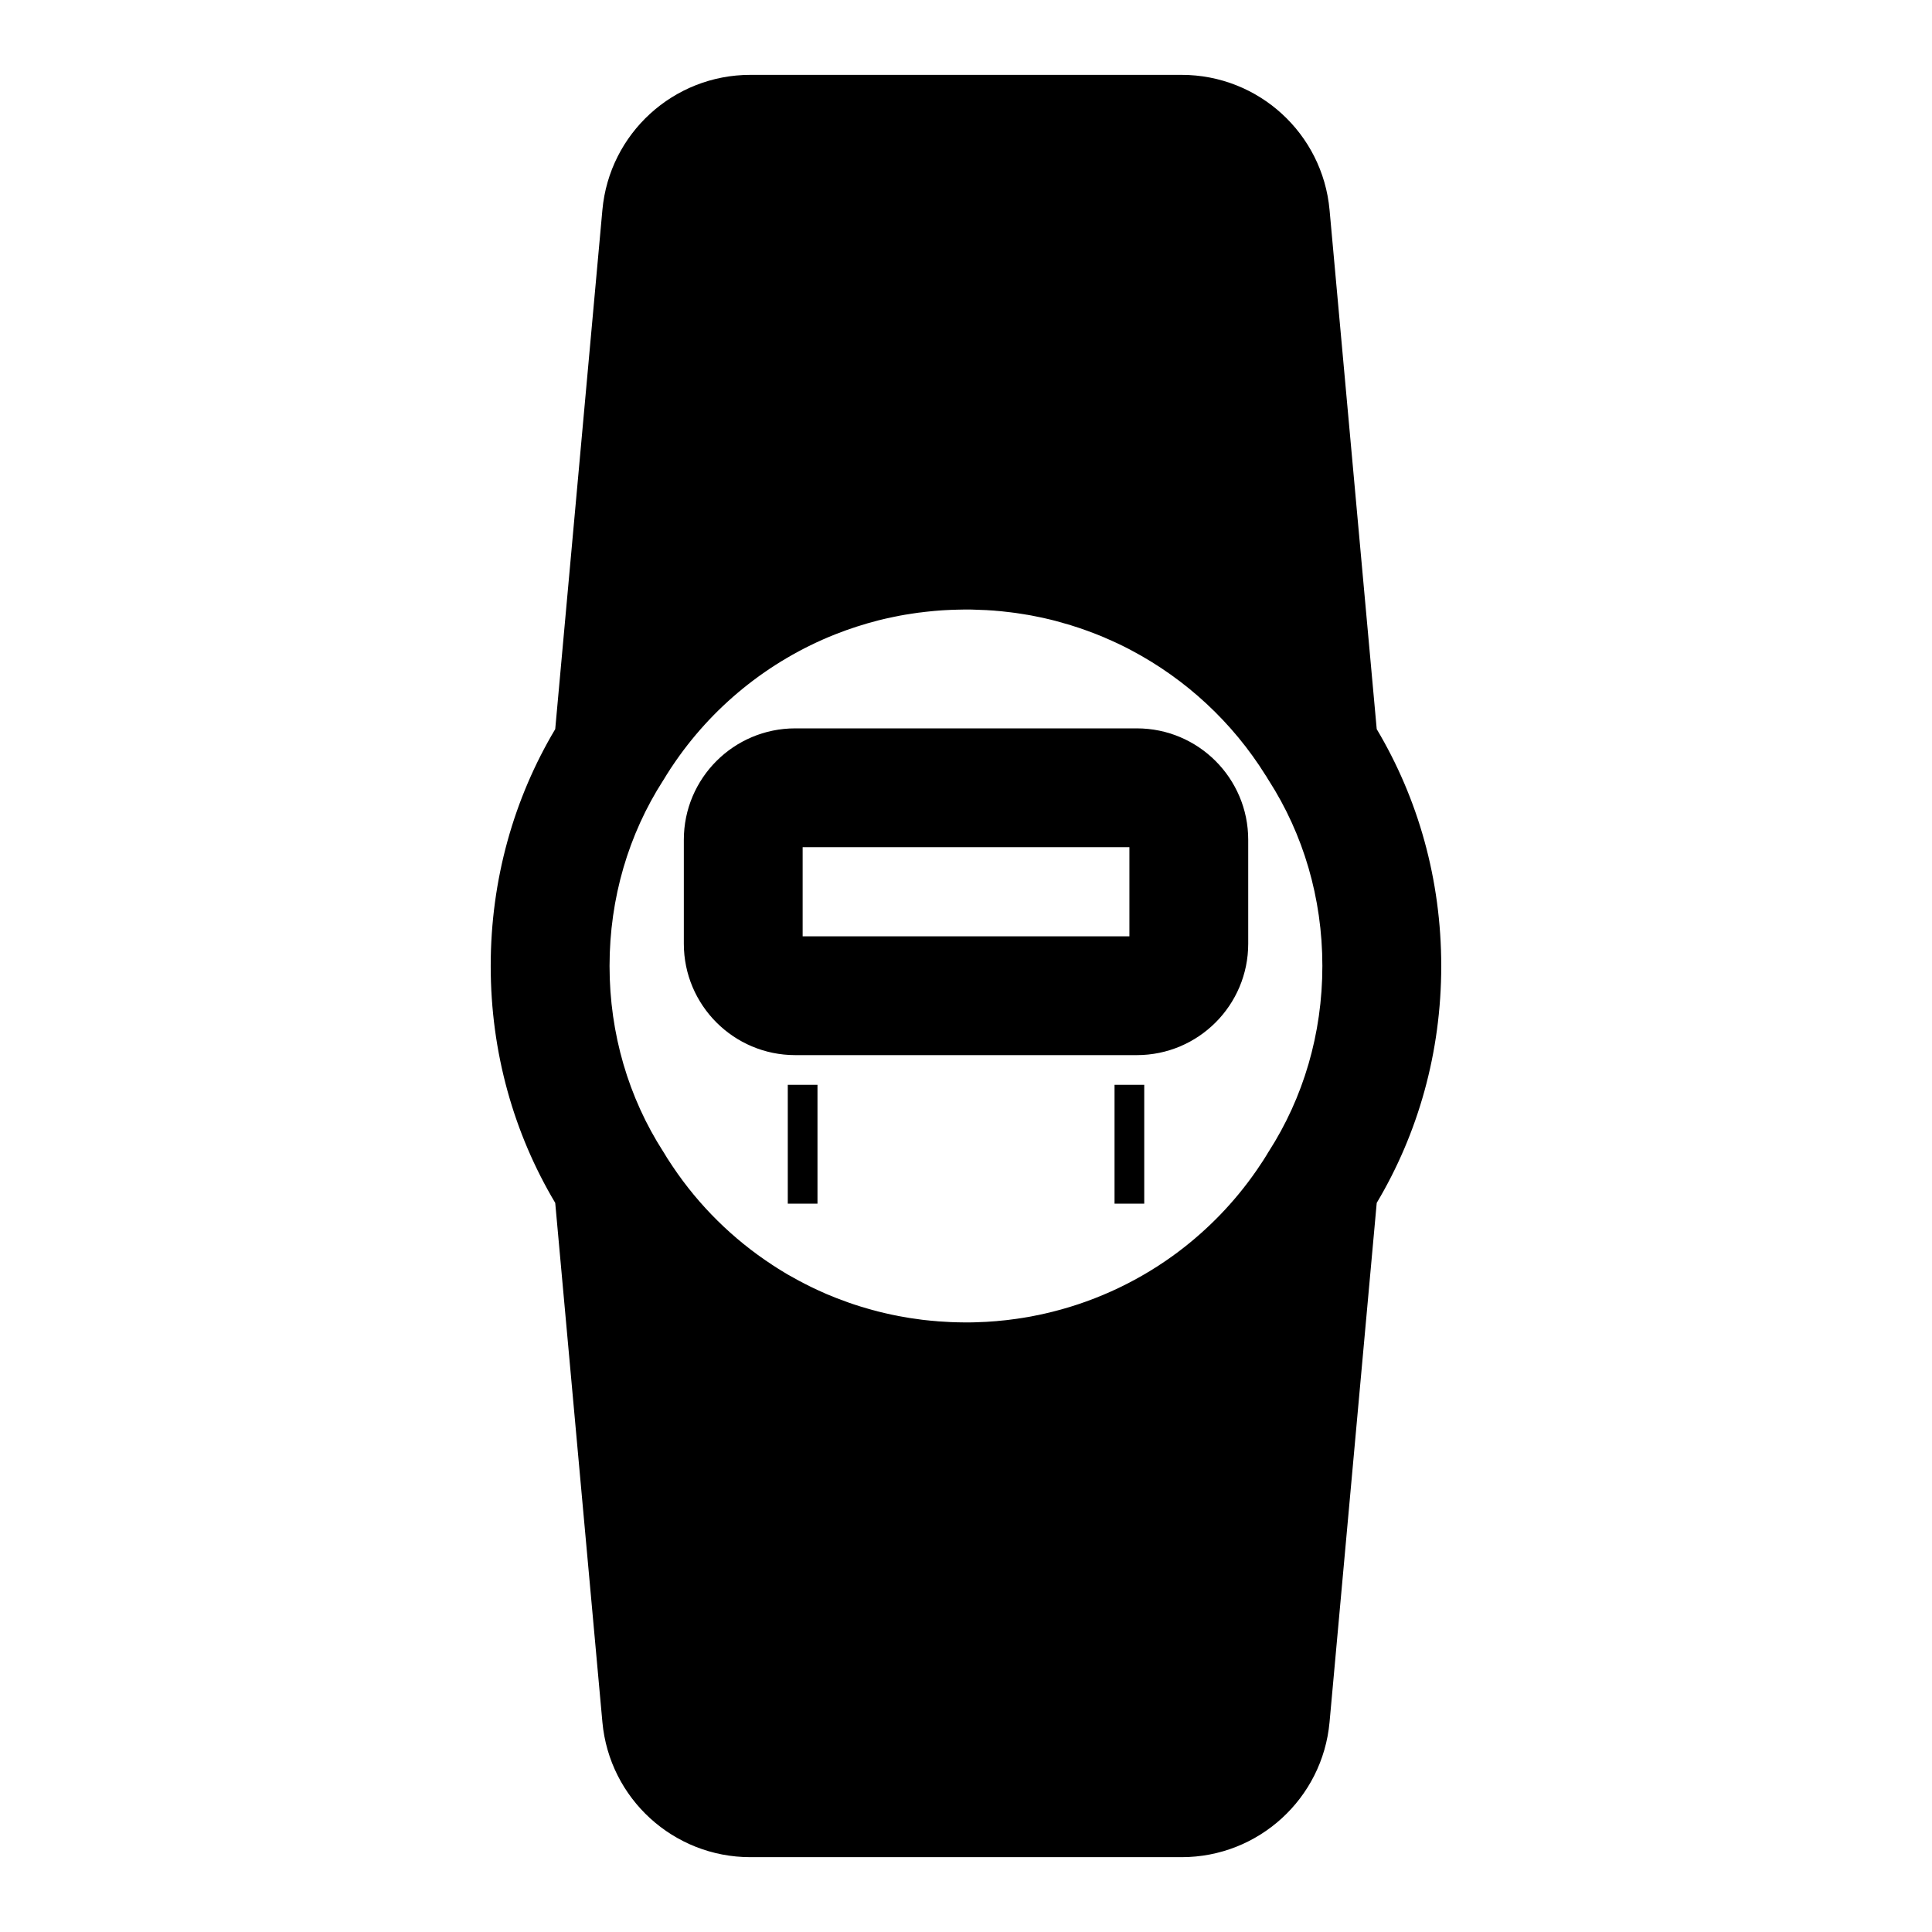 <?xml version="1.0" encoding="UTF-8"?>
<!-- Uploaded to: ICON Repo, www.svgrepo.com, Generator: ICON Repo Mixer Tools -->
<svg fill="#000000" width="800px" height="800px" version="1.1" viewBox="144 144 512 512" xmlns="http://www.w3.org/2000/svg">
 <path d="m291.14 337.23 12.5-137.59c1.844-20.277 18.844-35.801 39.203-35.801h114.3c20.355 0 37.359 15.523 39.203 35.801l12.5 137.59c10.957 18.375 17.098 39.863 17.098 62.773 0 22.906-6.141 44.398-17.098 62.773l-12.5 137.59c-1.844 20.277-18.844 35.801-39.203 35.801h-114.3c-20.355 0-37.359-15.523-39.203-35.801l-12.5-137.59c-10.957-18.375-17.098-39.863-17.098-62.773 0-22.906 6.141-44.398 17.098-62.773zm108.86-31.691h-0.789l-0.805 0.016-0.789 0.016c-1.055 0.031-2.109 0.062-3.148 0.125l-1.039 0.062c-1.227 0.094-2.441 0.188-3.652 0.332l-0.582 0.062c-0.379 0.047-0.754 0.094-1.133 0.141l-0.582 0.062c-0.25 0.031-0.504 0.078-0.754 0.109l-0.738 0.109c-0.27 0.031-0.535 0.078-0.805 0.125l-0.488 0.078-0.914 0.141-0.852 0.156-0.379 0.062-0.754 0.156c-0.316 0.062-0.629 0.125-0.945 0.188-0.125 0.016-0.234 0.047-0.363 0.078-1.195 0.234-2.363 0.52-3.543 0.805l-0.188 0.047c-3.856 0.992-7.637 2.203-11.289 3.652-0.062 0.016-0.109 0.047-0.172 0.062-17.727 7.055-32.793 19.348-43.219 35.016l-0.457 0.676-0.109 0.188c-0.285 0.441-0.566 0.883-0.852 1.324l-0.062 0.109c-0.219 0.348-0.441 0.691-0.645 1.055-0.078 0.125-0.156 0.25-0.234 0.363-9.102 14.184-14.184 31.078-14.184 49.137 0 18.059 5.086 34.953 14.184 49.137 0.078 0.109 0.156 0.234 0.234 0.363l0.488 0.805 0.379 0.629c0.363 0.551 0.723 1.102 1.086 1.652l0.363 0.551c6.941 10.359 15.918 19.223 26.355 26.055l0.031 0.031c1.086 0.707 2.172 1.387 3.273 2.047l0.867 0.52c0.93 0.52 1.844 1.039 2.785 1.543l0.172 0.094c1.055 0.566 2.141 1.117 3.227 1.652l0.66 0.316c0.316 0.141 0.613 0.301 0.93 0.441l0.25 0.109c0.551 0.25 1.086 0.488 1.637 0.738l0.613 0.27c1.699 0.723 3.434 1.402 5.18 2.016 0.172 0.078 0.363 0.141 0.551 0.203 0.348 0.125 0.676 0.234 1.008 0.348l0.598 0.203 0.535 0.172 0.898 0.285 0.188 0.062c0.25 0.078 0.504 0.156 0.754 0.219 0.316 0.109 0.629 0.203 0.961 0.285l0.203 0.062c0.82 0.234 1.652 0.473 2.488 0.676l0.141 0.047c1.227 0.316 2.473 0.598 3.715 0.867l0.301 0.062 0.629 0.125 0.566 0.109c0.078 0.016 0.172 0.047 0.25 0.062l0.805 0.141c0.551 0.109 1.086 0.203 1.637 0.285l0.52 0.094c1.117 0.172 2.219 0.332 3.352 0.473l0.66 0.078c0.363 0.031 0.707 0.078 1.07 0.109 0.188 0.031 0.395 0.047 0.582 0.062 0.551 0.047 1.102 0.109 1.652 0.141l0.234 0.031c2.266 0.172 4.551 0.27 6.848 0.285h0.789 0.789 0.203c0.25-0.016 0.52-0.016 0.789-0.016l0.598-0.016c1.891-0.047 3.762-0.156 5.637-0.316l0.203-0.031c0.488-0.031 0.992-0.078 1.48-0.141l0.488-0.047 0.566-0.062c0.77-0.094 1.543-0.188 2.312-0.301l0.219-0.031c1.07-0.156 2.125-0.316 3.164-0.504 0.234-0.047 0.457-0.094 0.691-0.125 0.441-0.078 0.883-0.172 1.324-0.27l0.676-0.125 0.25-0.062c1.023-0.219 2.047-0.441 3.07-0.707l0.27-0.062c12.266-3.07 23.57-8.551 33.363-15.902l0.016-0.016c7.949-5.984 14.91-13.195 20.578-21.363 0.125-0.172 0.234-0.332 0.348-0.504 0.234-0.348 0.473-0.691 0.691-1.039l0.363-0.535c0.203-0.301 0.395-0.598 0.582-0.883 0.301-0.473 0.582-0.945 0.883-1.418l0.285-0.488c0.078-0.125 0.156-0.25 0.234-0.363 9.102-14.184 14.184-31.078 14.184-49.137 0-18.059-5.086-34.953-14.184-49.137l-0.27-0.426-0.441-0.738-0.172-0.25c-8.723-13.98-21.051-25.441-35.676-33.156-0.188-0.094-0.363-0.188-0.535-0.285-2-1.039-4.047-2-6.125-2.883l-0.41-0.188c-2.883-1.211-5.84-2.297-8.863-3.227l-0.016-0.016c-1.324-0.395-2.644-0.77-4-1.133l-0.676-0.172c-0.188-0.047-0.379-0.094-0.551-0.141-0.691-0.156-1.402-0.332-2.094-0.488l-0.754-0.156c-0.738-0.156-1.496-0.316-2.25-0.457-0.379-0.062-0.754-0.125-1.133-0.203l-0.25-0.031-0.738-0.125-0.898-0.141c-0.473-0.078-0.945-0.141-1.434-0.219l-0.676-0.078-0.188-0.031c-0.914-0.109-1.844-0.219-2.769-0.316l-0.707-0.062-0.582-0.047-0.629-0.062c-0.504-0.031-1.008-0.062-1.512-0.094l-0.395-0.031c-1.242-0.062-2.488-0.109-3.746-0.141l-0.566-0.016h-1.211zm-47.23 157.44h7.871v-31.488h-7.871zm86.594 0h7.871v-31.488h-7.871zm35.426-96.434c0-16.297-13.227-29.52-29.52-29.52h-90.527c-16.297 0-29.52 13.227-29.52 29.52v27.551c0 16.297 13.227 29.52 29.52 29.52h90.527c16.297 0 29.52-13.227 29.52-29.52zm-118.08 1.969v23.617h86.594v-23.617z" fill-rule="evenodd"/>
</svg>